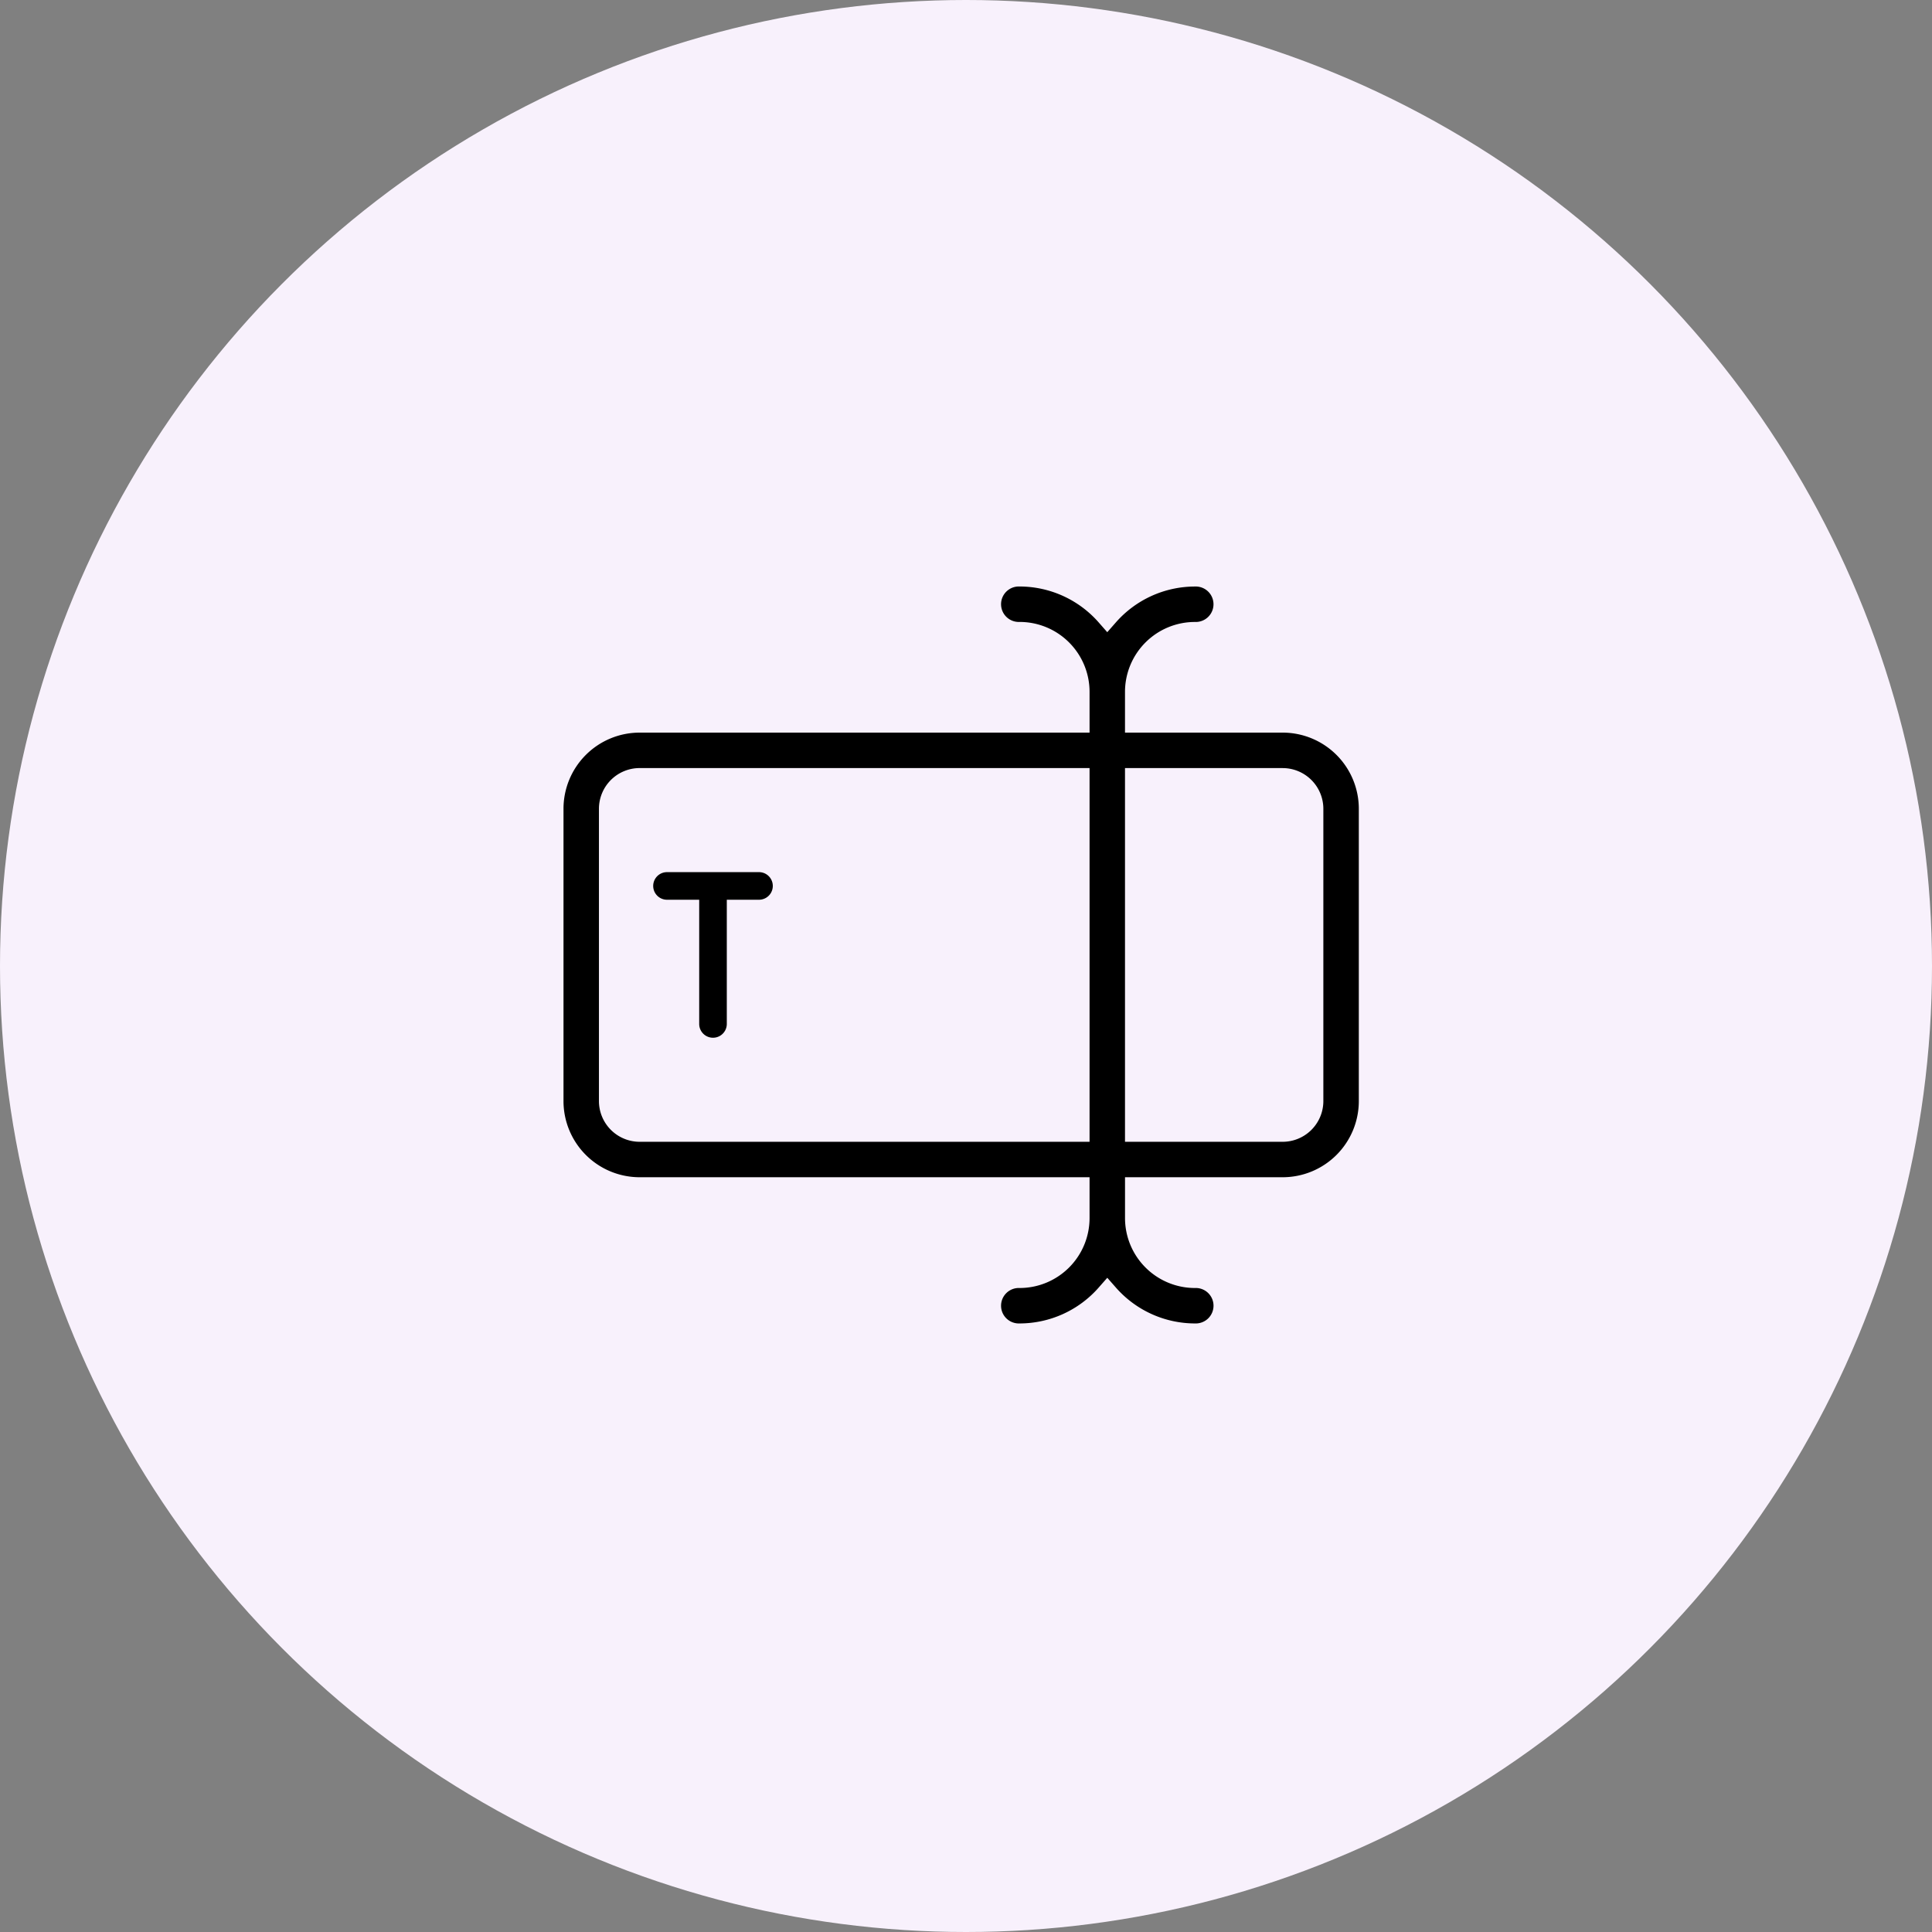 <svg id="text" xmlns="http://www.w3.org/2000/svg" width="84" height="84" viewBox="0 0 84 84">
  <rect x="0" y="0" width="84" height="84" fill="#808080" stroke="none"/>
  <circle id="Ellipse_192" data-name="Ellipse 192" cx="42" cy="42" r="42" fill="#f8f1fc"/>
  <g id="input" transform="translate(22 22)">
    <path id="Path_36849" data-name="Path 36849" d="M33.766,9.353H27.413V8.083a2.541,2.541,0,0,1,2.541-2.541,1.271,1.271,0,1,0,0-2.541,5.083,5.083,0,0,0-3.812,1.728A5.083,5.083,0,0,0,22.331,3a1.271,1.271,0,1,0,0,2.541,2.541,2.541,0,0,1,2.541,2.541V9.353H5.812A3.812,3.812,0,0,0,2,13.165V25.872a3.812,3.812,0,0,0,3.812,3.812h19.06v1.271A2.541,2.541,0,0,1,22.331,33.5a1.271,1.271,0,1,0,0,2.541,5.083,5.083,0,0,0,3.812-1.728,5.083,5.083,0,0,0,3.812,1.728,1.271,1.271,0,1,0,0-2.541,2.541,2.541,0,0,1-2.541-2.541V29.684h6.353a3.812,3.812,0,0,0,3.812-3.812V13.165A3.812,3.812,0,0,0,33.766,9.353ZM5.812,27.143a1.271,1.271,0,0,1-1.271-1.271V13.165a1.271,1.271,0,0,1,1.271-1.271h19.06V27.143Zm29.225-1.271a1.271,1.271,0,0,1-1.271,1.271H27.413V11.895h6.353a1.271,1.271,0,0,1,1.271,1.271Z" transform="translate(0)" stroke="#f8f1fc" stroke-width="1"/>
    <path id="Path_36850" data-name="Path 36850" d="M11,12H7a1,1,0,0,0,0,2H8v5a1,1,0,0,0,2,0V14h1a1,1,0,0,0,0-2Z" transform="translate(0 3.519)" stroke="#f8f1fc" stroke-width="0.8"/>
  </g>
</svg>
